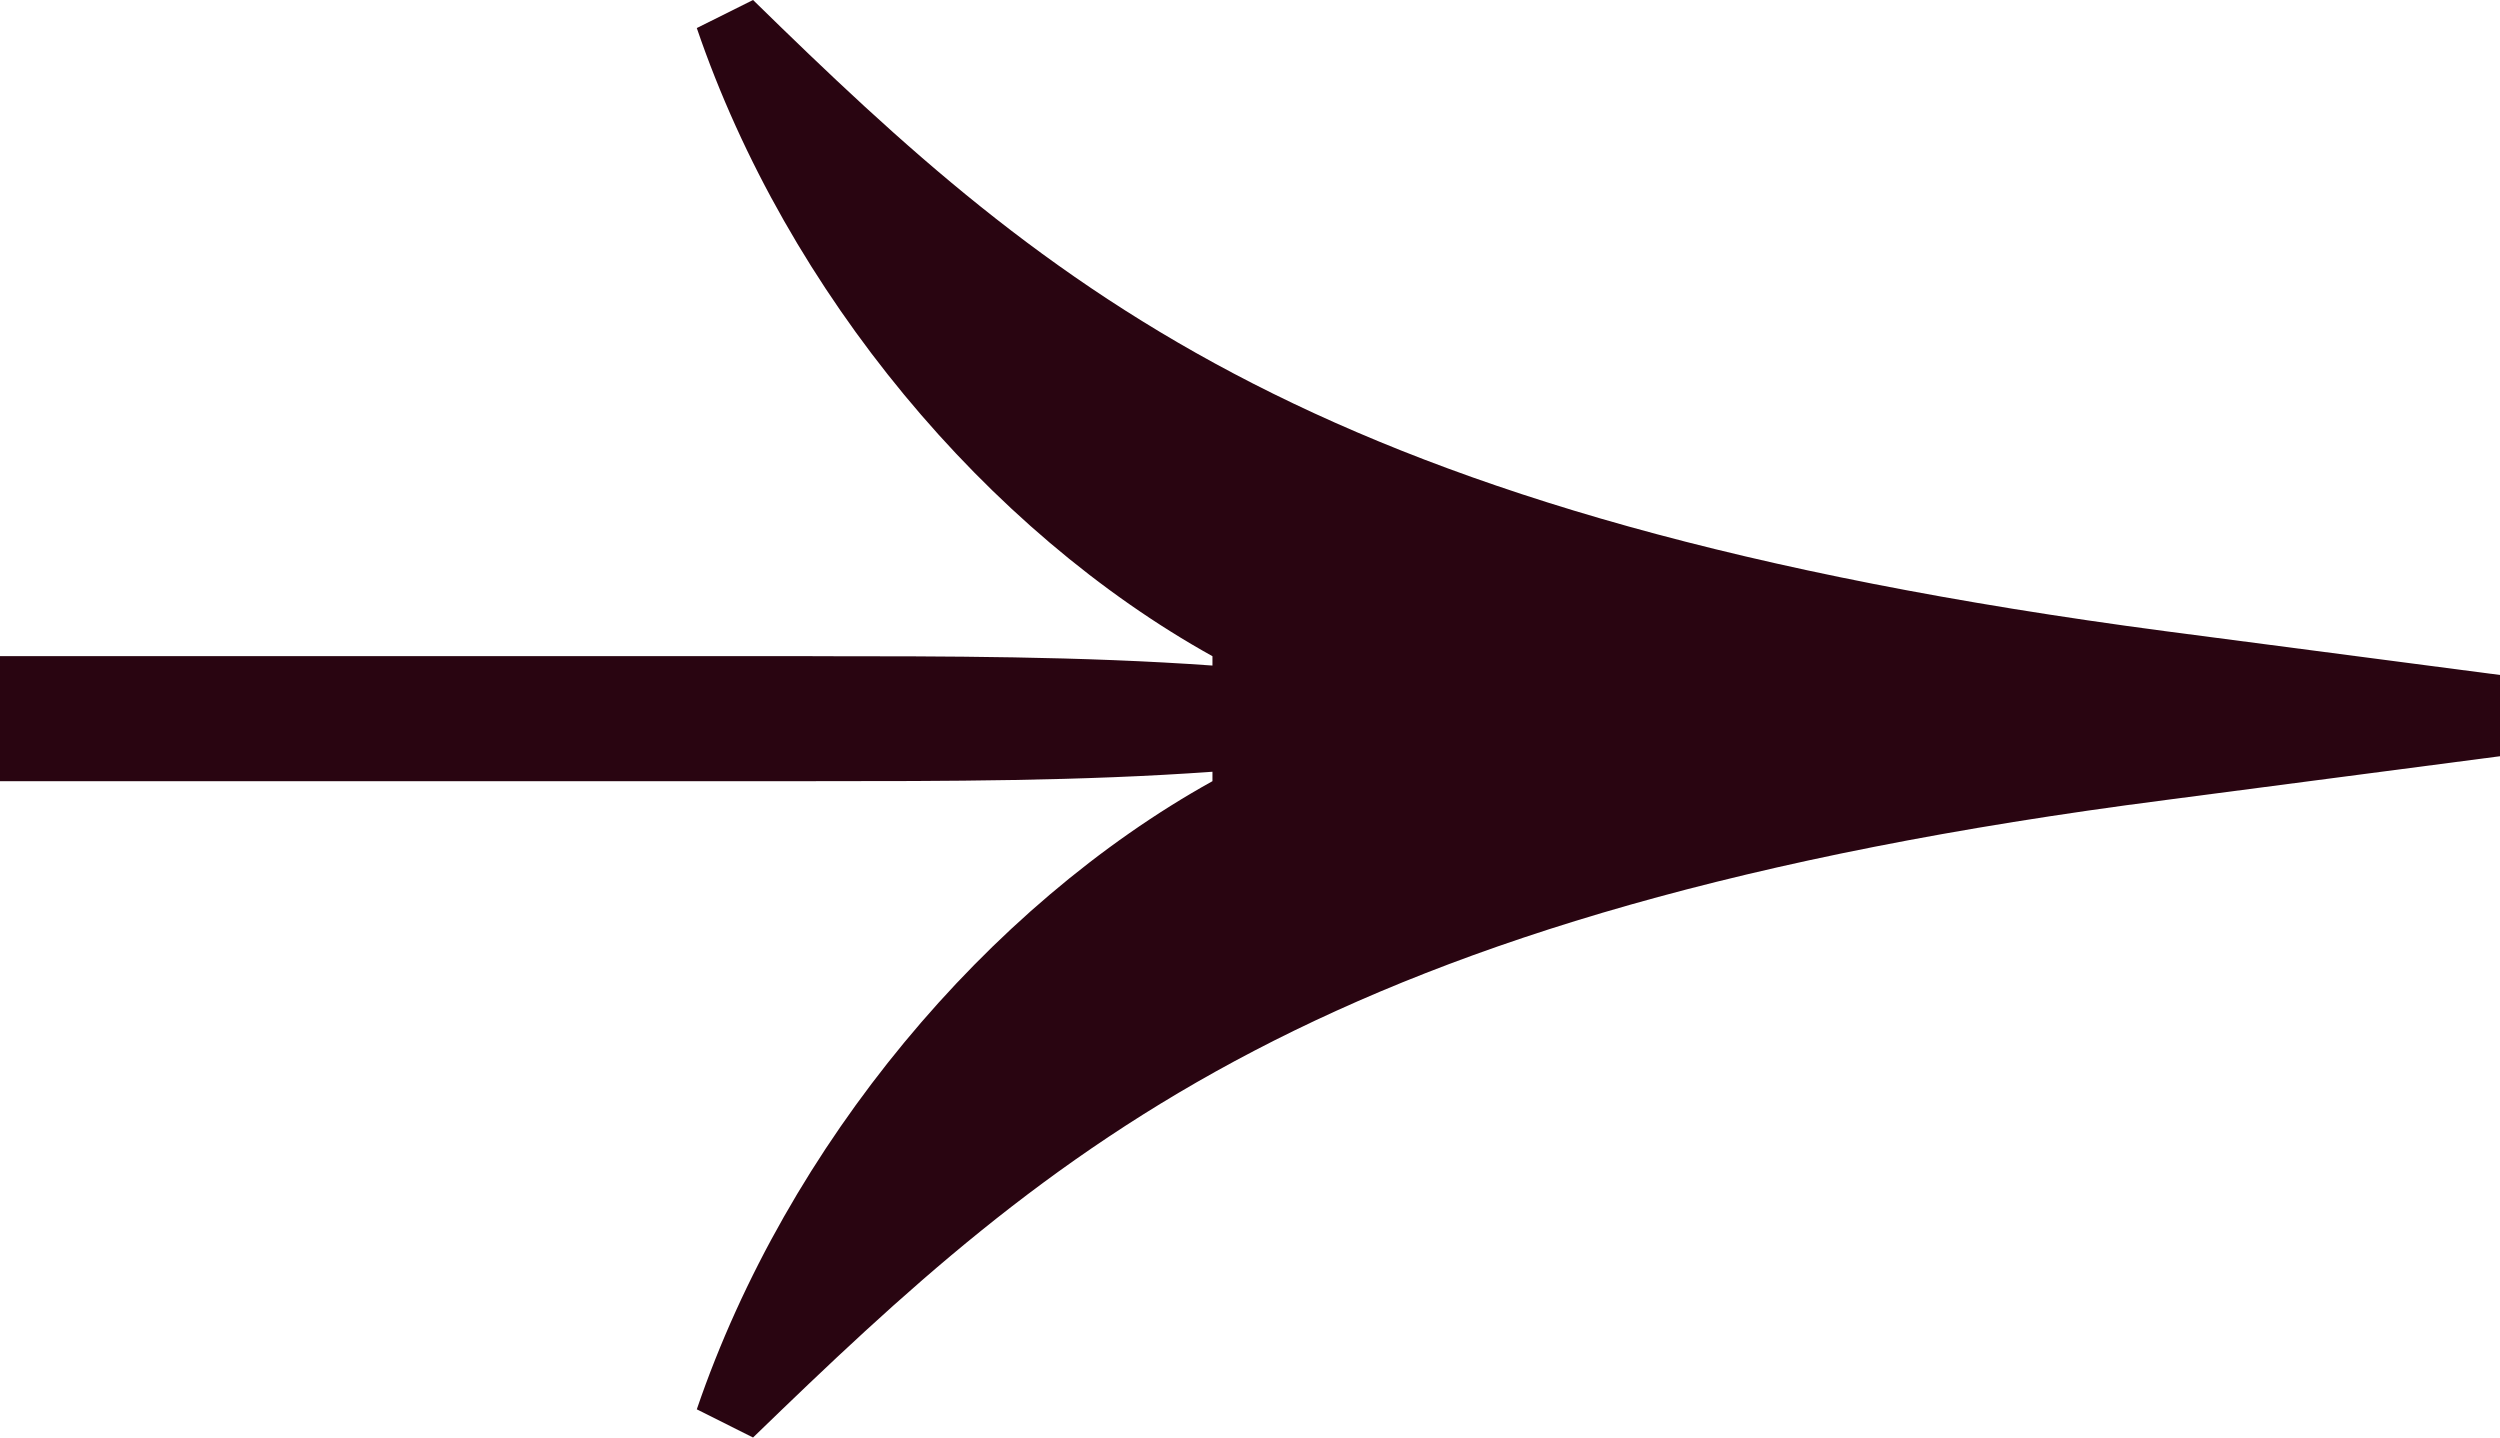 <?xml version="1.0" encoding="UTF-8"?><svg id="Layer_2" xmlns="http://www.w3.org/2000/svg" width="344.9" height="198.32" viewBox="0 0 344.9 198.32"><defs><style>.cls-1{fill:#290511;}</style></defs><g id="Layer_1-2"><path class="cls-1" d="M112.09,90.53c18.54,0,37.08,0,55.18,1.29v-1.29c-31.04-17.25-58.64-50.01-71.14-86.66l7.76-3.87c41.39,40.52,77.6,71.57,194.87,87.08l46.14,6.04v11.21l-46.14,6.04c-116.83,15.08-153.48,47.85-194.87,87.95l-7.76-3.89c12.5-36.64,40.1-69.42,71.14-86.66v-1.3c-18.11,1.3-36.65,1.3-55.18,1.3H0v-17.25h112.1,0Z"/></g></svg>